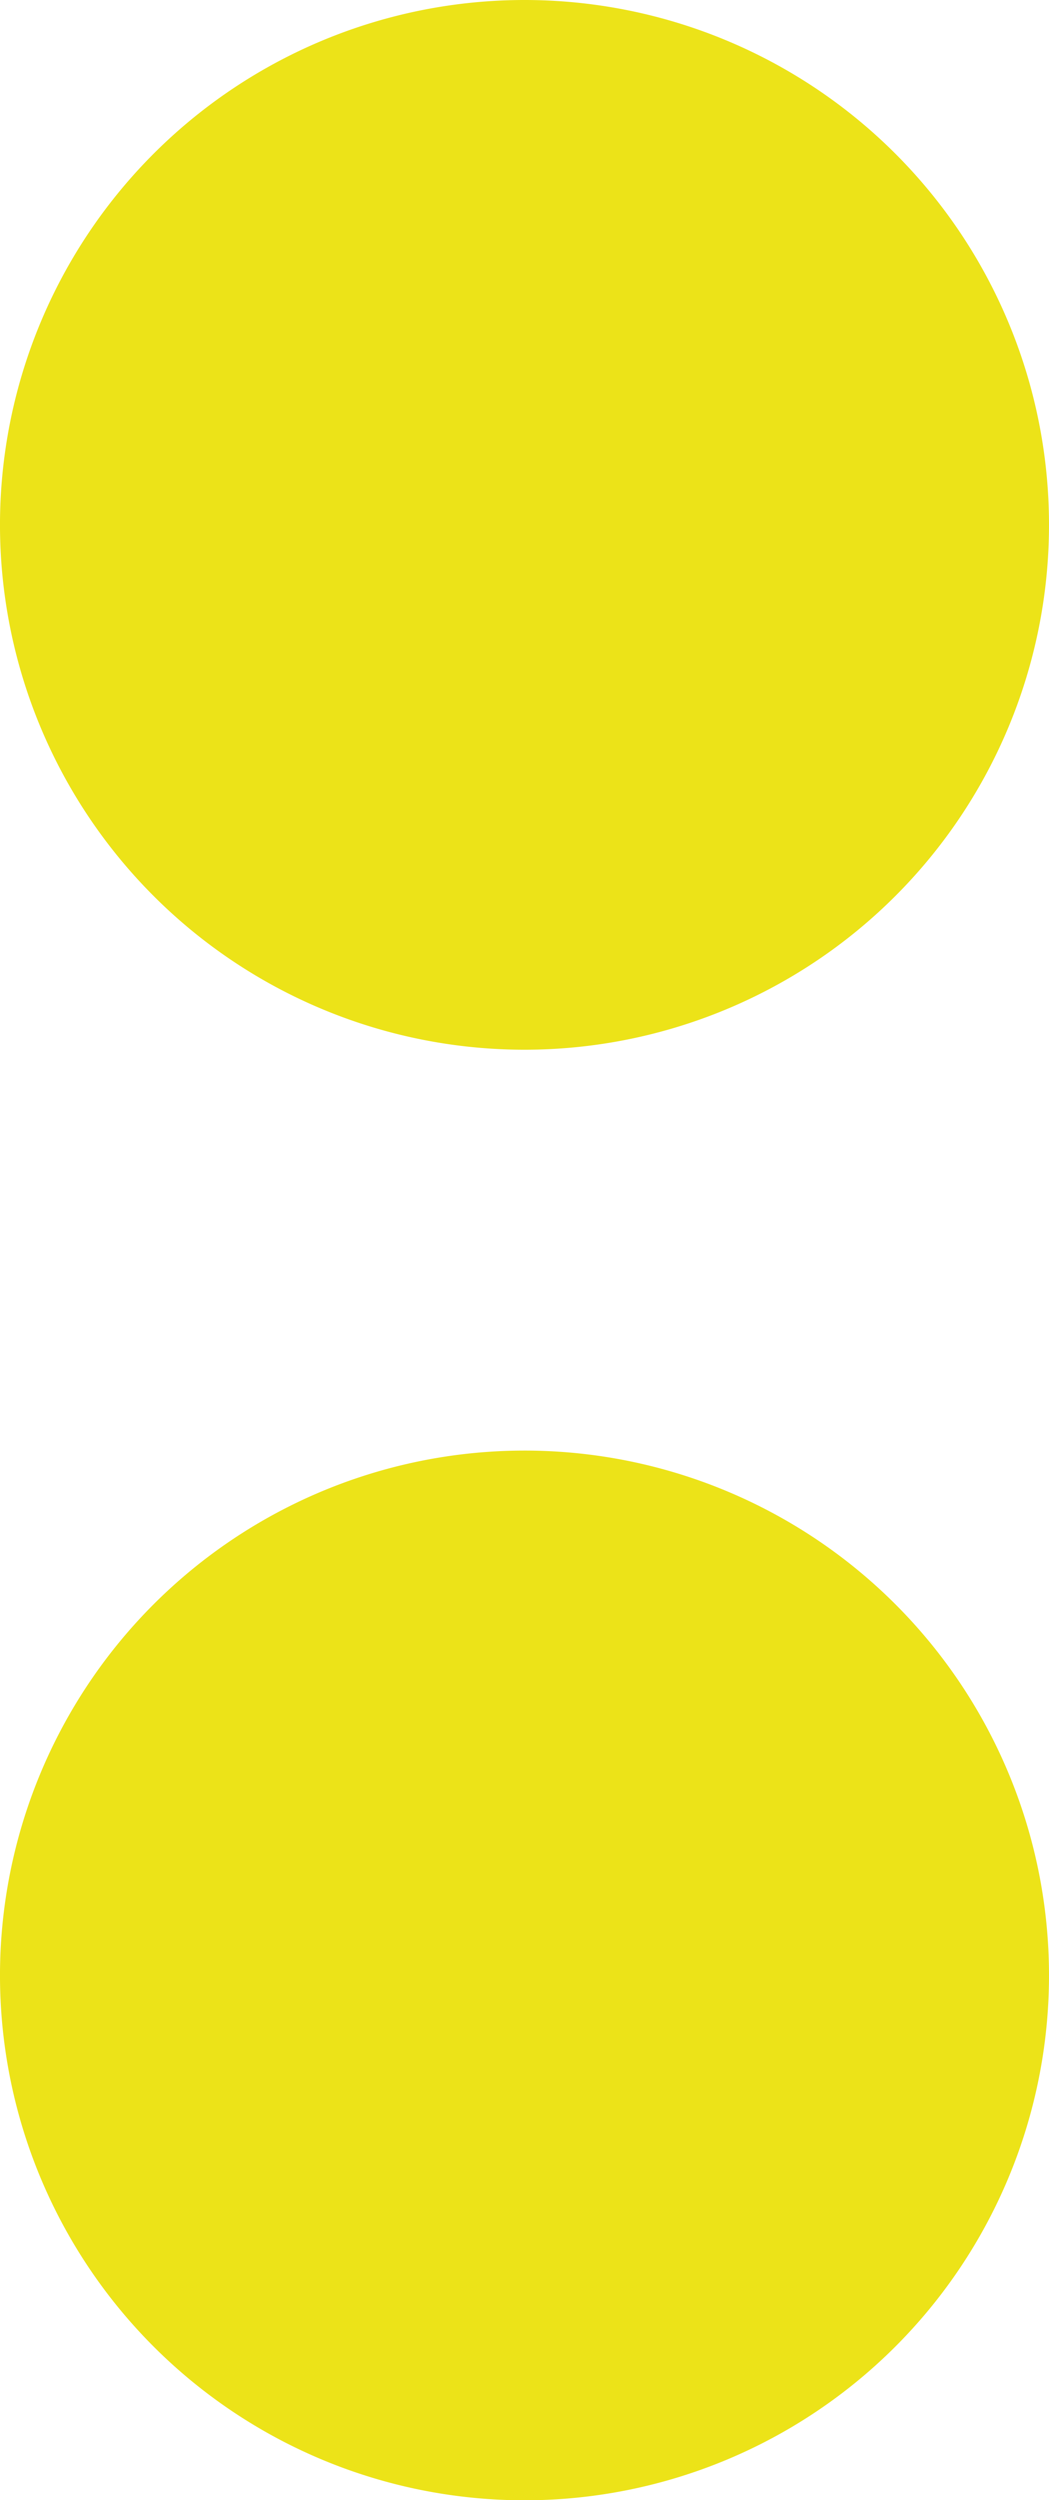 <svg xmlns="http://www.w3.org/2000/svg" width="153.091" height="364.614" viewBox="0 0 153.091 364.614">
  <g data-name="Groupe 377">
    <g data-name="Groupe 375">
      <path fill="#ece318" d="M153.091 76.547A76.546 76.546 0 1 1 76.537 0a76.541 76.541 0 0 1 76.554 76.547Z" data-name="Tracé 91"/>
    </g>
    <g data-name="Groupe 376">
      <path fill="#ece318" d="M153.091 288.089a76.546 76.546 0 1 1-76.554-76.536 76.535 76.535 0 0 1 76.554 76.536Z" data-name="Tracé 92"/>
    </g>
  </g>
</svg>